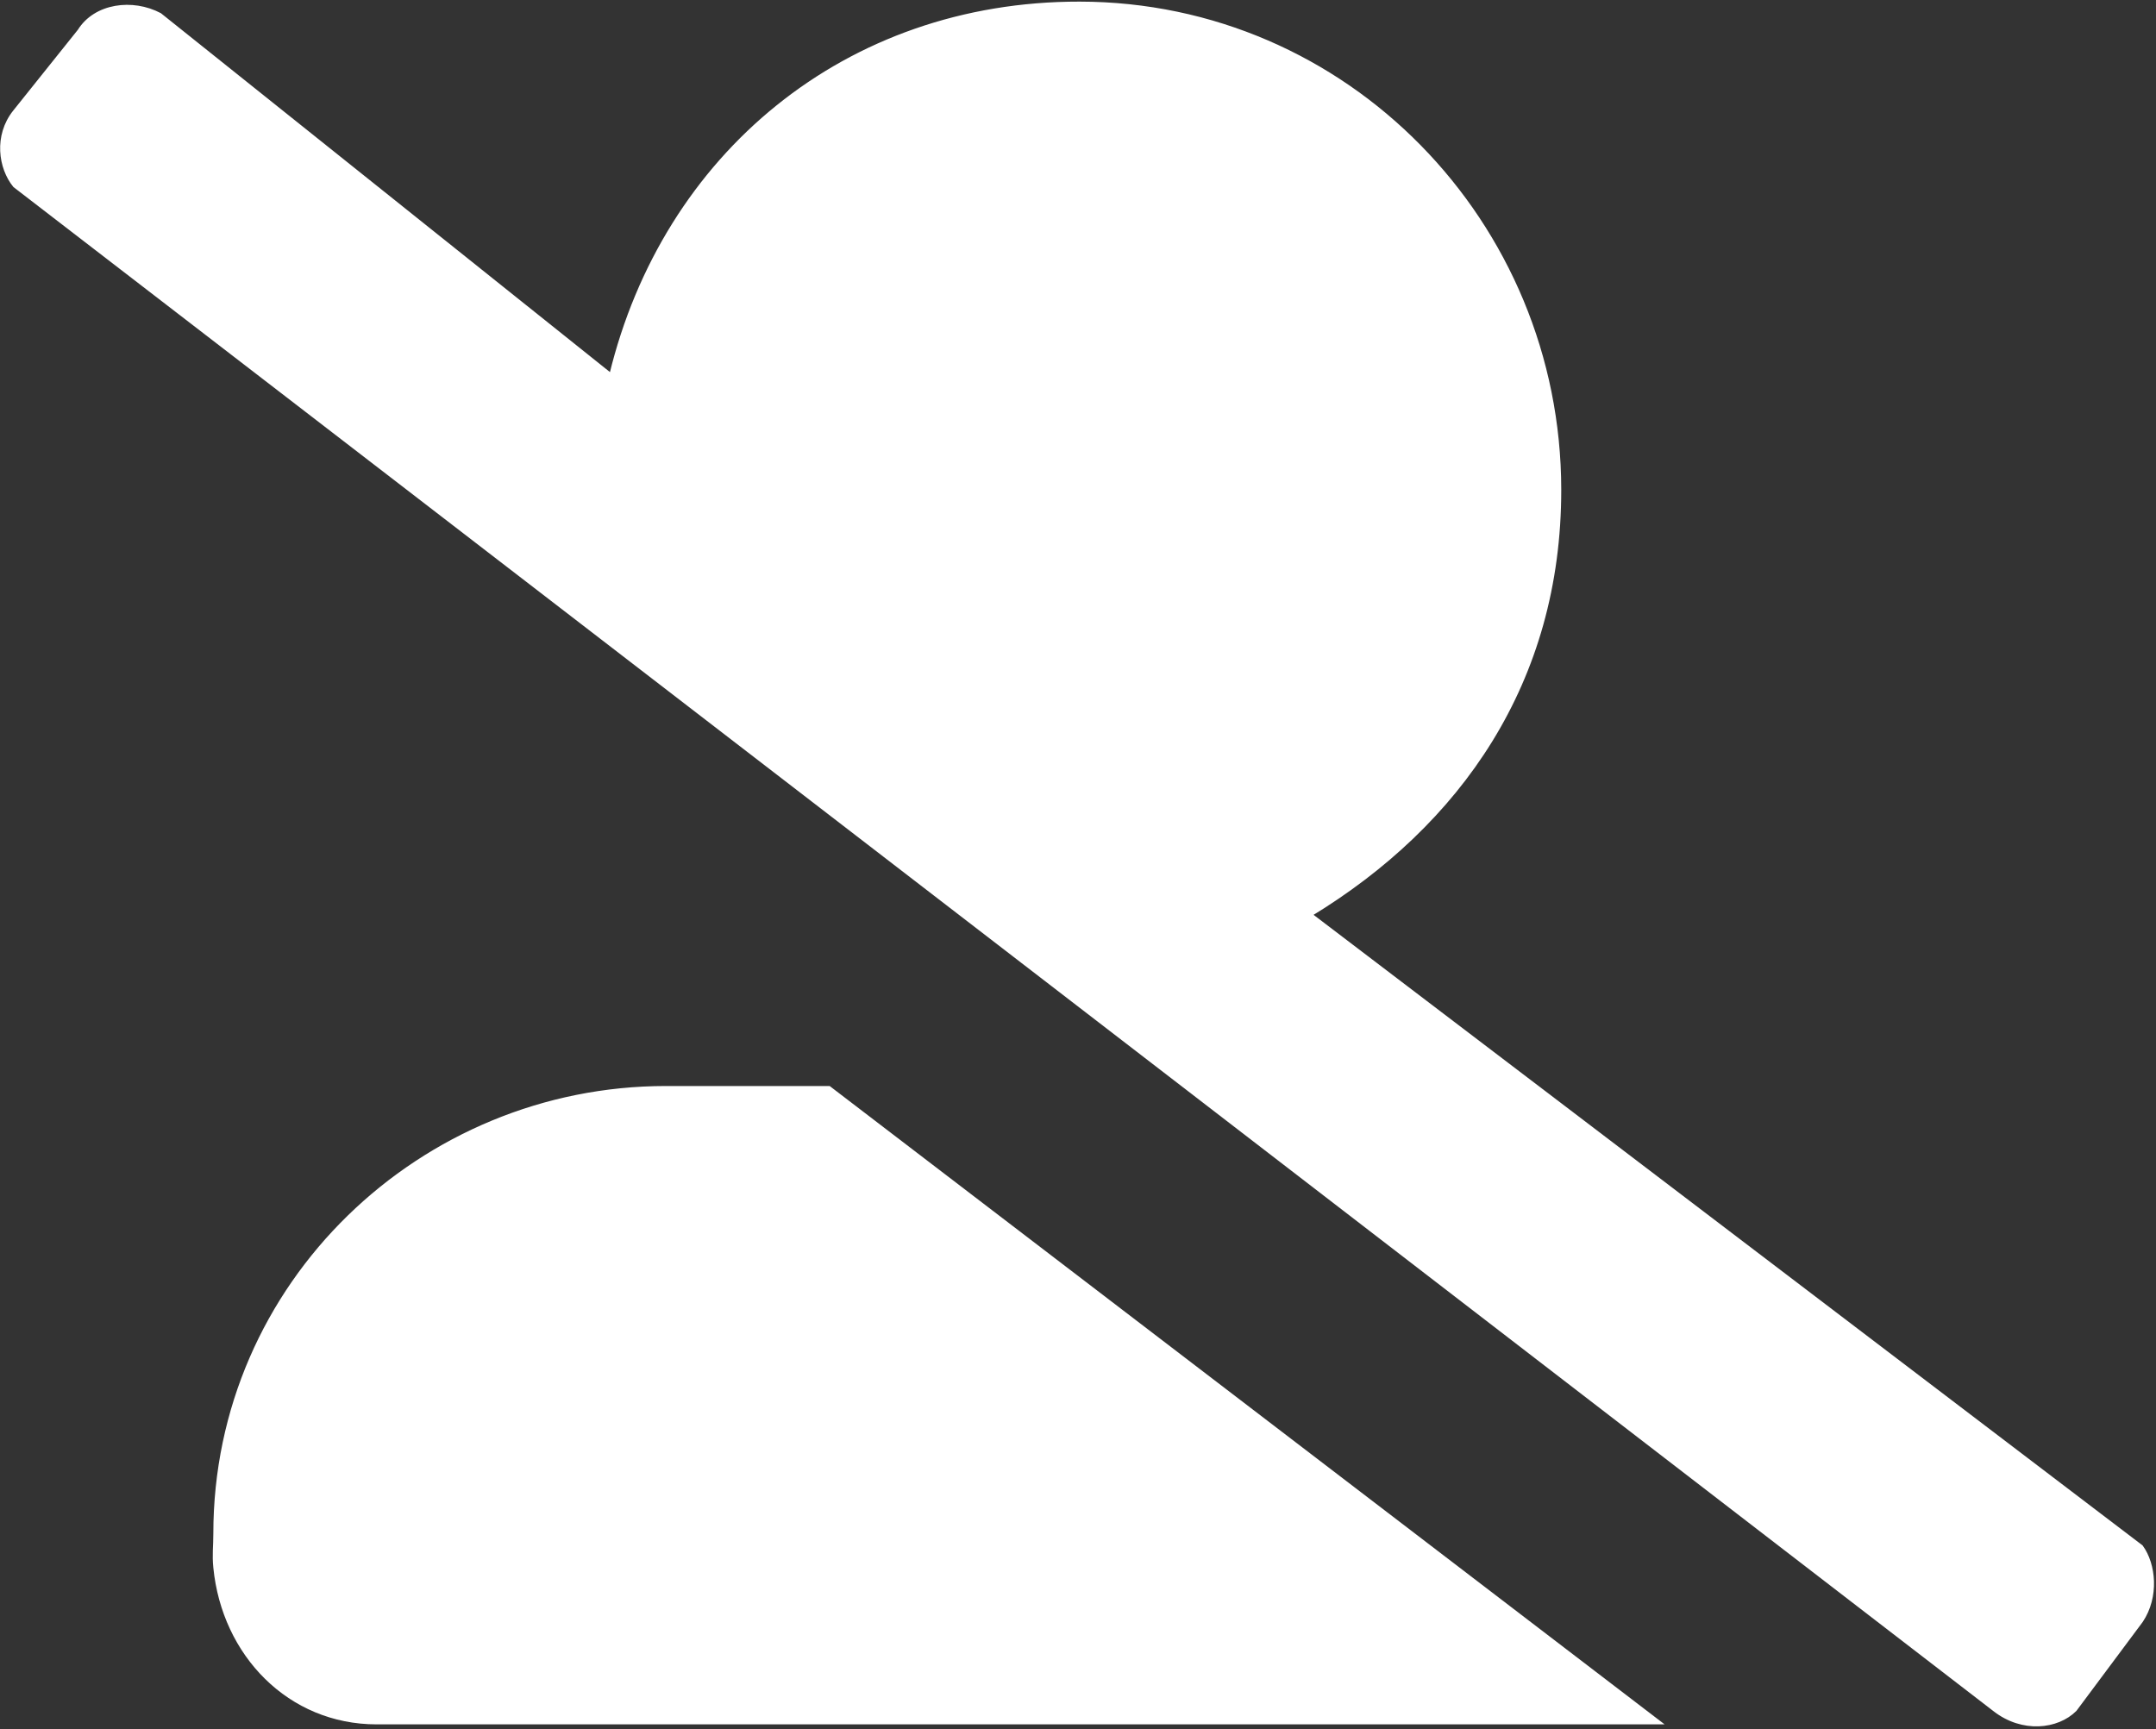 <svg width="667" height="535" viewBox="0 0 667 535" fill="none" xmlns="http://www.w3.org/2000/svg">
<rect x="0" y="0" width="667" height="535" fill="#333333" stroke="none"/>
<path d="M49.5 4.5L189 116C205.5 48 261.727 0.914 334 1C416.568 1.099 482.445 68.932 482.5 151.5C482.54 211.01 451.5 255 405.5 283L662.5 478.5C666.5 484 667.5 494 662.5 501.5L642 529C636.5 534.5 625.671 535.787 617 529L4.5 57.5C3.33786e-05 52 -1.5 42 4.5 34.5L24.5 9.5C29.5 1.5 41 0 49.5 4.5Z" fill="white"/>
<path d="M49.5 4.5L189 116C205.5 48 261.727 0.914 334 1C416.568 1.099 482.445 68.932 482.5 151.5C482.54 211.01 451.5 255 405.5 283L662.5 478.5C666.5 484 667.5 494 662.5 501.5L642 529C636.5 534.5 625.671 535.787 617 529L4.5 57.5C3.33786e-05 52 -1.5 42 4.5 34.5L24.5 9.5C29.5 1.5 41 0 49.5 4.5Z" fill="white"/>
<path d="M49.5 4.5L189 116C205.5 48 261.727 0.914 334 1C416.568 1.099 482.445 68.932 482.5 151.5C482.54 211.01 451.5 255 405.5 283L662.5 478.5C666.5 484 667.5 494 662.5 501.5L642 529C636.5 534.5 625.671 535.787 617 529L4.5 57.5C3.33786e-05 52 -1.5 42 4.5 34.5L24.5 9.5C29.5 1.5 41 0 49.5 4.5Z" stroke="white"/>
<path d="M256.5 336.5L513.5 533H116.5C89.5 533 69.164 511.936 66.5 485C66.097 480.919 66.5 478.6 66.5 474.5C66.5 397 130.5 336.5 206 336.5H256.5Z" fill="white"/>
<path d="M256.5 336.5L513.5 533H116.5C89.5 533 69.164 511.936 66.5 485C66.097 480.919 66.5 478.6 66.5 474.5C66.5 397 130.5 336.5 206 336.5H256.5Z" fill="white"/>
<path d="M256.5 336.5L513.5 533H116.5C89.5 533 69.164 511.936 66.5 485C66.097 480.919 66.5 478.6 66.5 474.5C66.5 397 130.5 336.5 206 336.5H256.5Z" stroke="white"/>
</svg>
